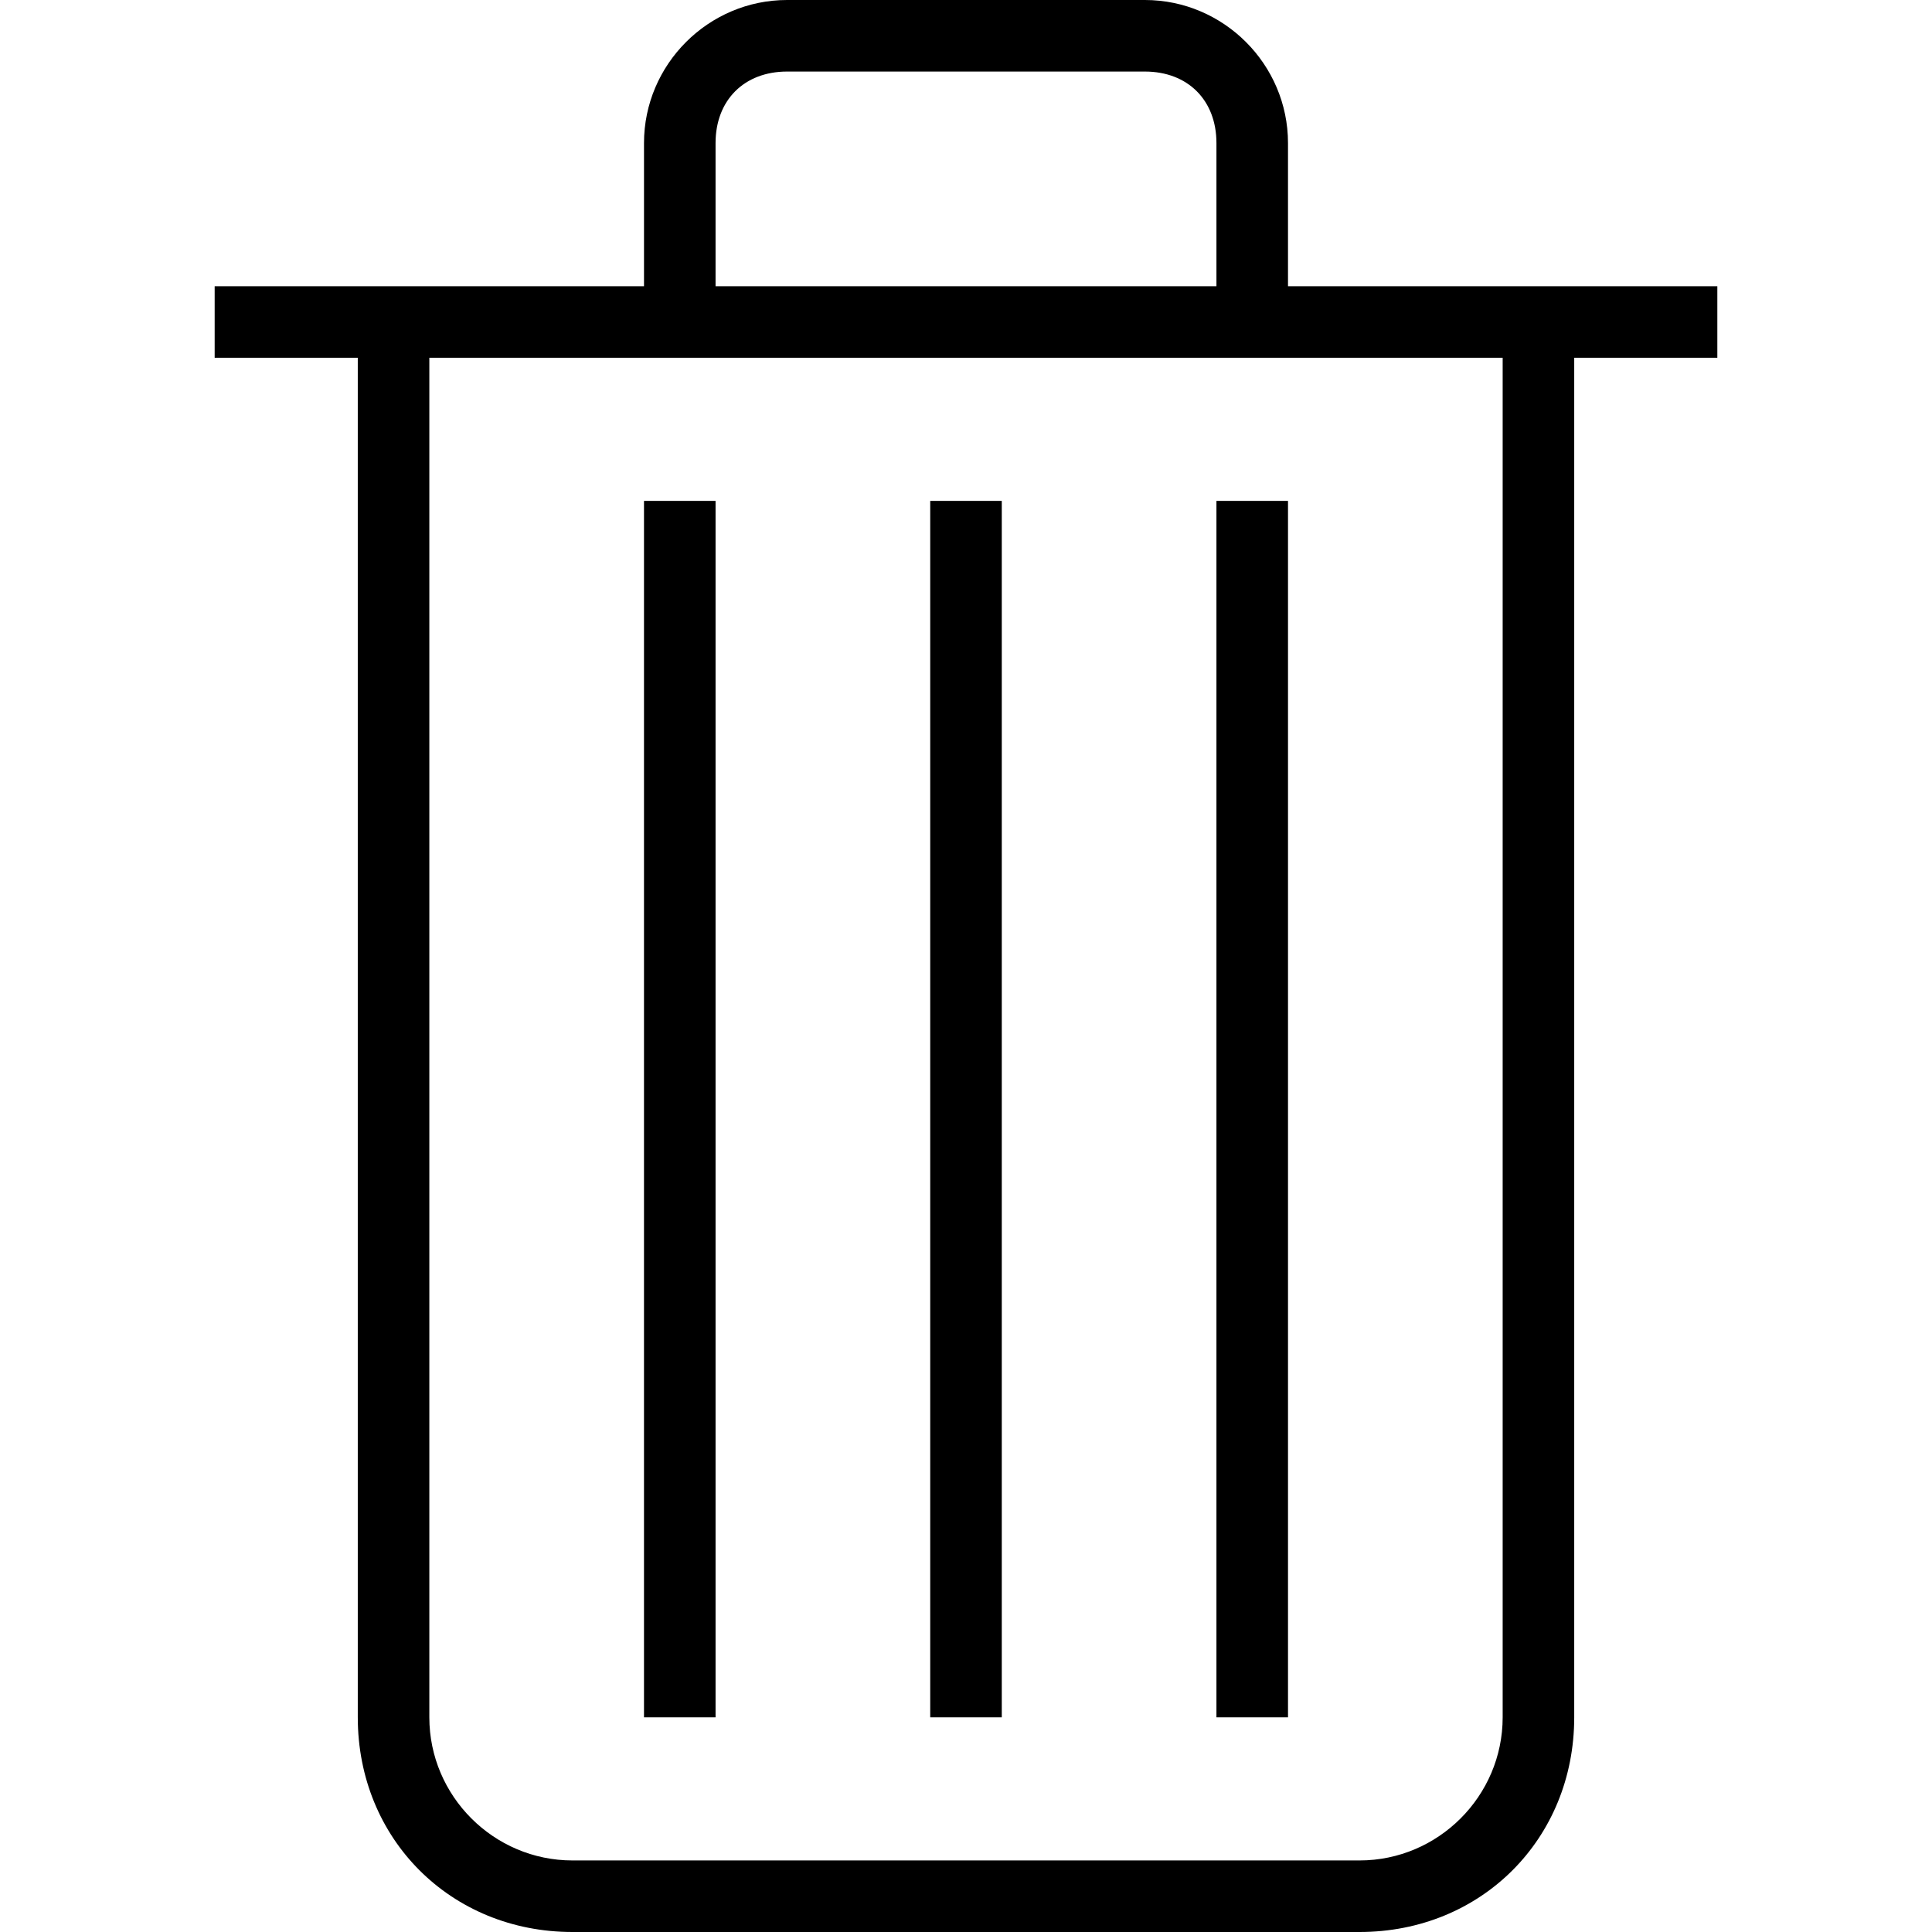 <?xml version="1.0" encoding="iso-8859-1"?>
<!-- Generator: Adobe Illustrator 16.0.0, SVG Export Plug-In . SVG Version: 6.00 Build 0)  -->
<!DOCTYPE svg PUBLIC "-//W3C//DTD SVG 1.1//EN" "http://www.w3.org/Graphics/SVG/1.1/DTD/svg11.dtd">
<svg version="1.1" id="Capa_1" xmlns="http://www.w3.org/2000/svg" xmlns:xlink="http://www.w3.org/1999/xlink" x="0px" y="0px"
	 width="516.375px" height="516.375px" viewBox="0 0 516.375 516.375" style="enable-background:new 0 0 516.375 516.375;"
	 xml:space="preserve">
<g>
	<g>
		<rect x="325.125" y="133.875" width="19.125" height="325.125"/>
		<rect x="248.625" y="133.875" width="19.125" height="325.125"/>
		<rect x="172.125" y="133.875" width="19.125" height="325.125"/>
		<path d="M382.5,76.5h-38.25V38.25C344.25,17.212,327.037,0,306,0h-95.625c-21.038,0-38.25,17.212-38.25,38.25V76.5h-38.25h-76.5
			v19.125h38.25V459c0,32.513,24.862,57.375,57.375,57.375h210.375c32.513,0,57.375-24.862,57.375-57.375V95.625H459V76.5H382.5z
			 M191.25,38.25c0-11.475,7.65-19.125,19.125-19.125H306c11.475,0,19.125,7.65,19.125,19.125V76.5H191.25V38.25z M401.625,459
			c0,21.037-17.213,38.25-38.25,38.25H153c-21.038,0-38.25-17.213-38.25-38.25V95.625h286.875V459z"/>
	</g>
</g>
<g>
</g>
<g>
</g>
<g>
</g>
<g>
</g>
<g>
</g>
<g>
</g>
<g>
</g>
<g>
</g>
<g>
</g>
<g>
</g>
<g>
</g>
<g>
</g>
<g>
</g>
<g>
</g>
<g>
</g>
</svg>
